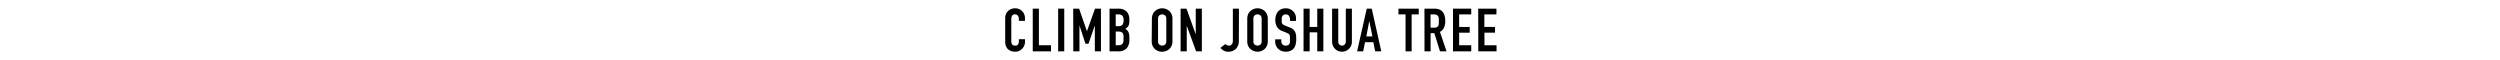 <svg xmlns="http://www.w3.org/2000/svg" viewBox="0 0 500 12"><defs><style>.cls-1{fill:none;}</style></defs><title>アセット 6</title><g id="レイヤー_2" data-name="レイヤー 2"><g id="contents"><rect class="cls-1" width="500" height="12"/><path d="M205,8.36a2,2,0,0,1-.57,1.39,2,2,0,0,1-.61.43,1.8,1.8,0,0,1-.77.16,2.86,2.86,0,0,1-.7-.09,1.72,1.72,0,0,1-1.13-.95,2.3,2.3,0,0,1-.18-1V3.62a2.21,2.21,0,0,1,.14-.78,1.86,1.86,0,0,1,.41-.62,1.91,1.91,0,0,1,.63-.41,2.09,2.09,0,0,1,.81-.15,2,2,0,0,1,.78.15,1.79,1.79,0,0,1,.62.42,1.87,1.87,0,0,1,.42.64,2.27,2.27,0,0,1,.15.83v.48h-1.23V3.77a1,1,0,0,0-.2-.63.68.68,0,0,0-.55-.26.62.62,0,0,0-.61.28,1.54,1.54,0,0,0-.15.72V8.24a1.23,1.23,0,0,0,.16.63.65.65,0,0,0,.59.25.77.77,0,0,0,.25,0,.82.82,0,0,0,.26-.14.75.75,0,0,0,.18-.26,1.09,1.09,0,0,0,.07-.42V7.84H205Z"/><path d="M206.55,1.73h1.23V9.05h2.42v1.22h-3.65Z"/><path d="M211.63,1.73h1.22v8.54h-1.22Z"/><path d="M214.64,1.73h1.18l1.57,4.52h0L219,1.73h1.19v8.54h-1.22V5.08h0L217.7,8.75h-.61l-1.2-3.67h0v5.19h-1.23Z"/><path d="M221.91,1.73h1.79a2.48,2.48,0,0,1,1,.18,1.8,1.8,0,0,1,1.06,1.17,2.73,2.73,0,0,1,.11.81V4.2a2.54,2.54,0,0,1-.05.59,1.6,1.6,0,0,1-.16.42,1.35,1.35,0,0,1-.27.32,2.07,2.07,0,0,1-.36.25,1.36,1.36,0,0,1,.64.61,2.35,2.35,0,0,1,.2,1.07v.48a2.49,2.49,0,0,1-.54,1.73,2.27,2.27,0,0,1-1.75.6h-1.67Zm1.23,3.5h.55a.94.94,0,0,0,.82-.3,1.62,1.62,0,0,0,.21-.9,1.38,1.38,0,0,0-.23-.86,1.06,1.06,0,0,0-.85-.29h-.5Zm0,3.82h.53a1.33,1.33,0,0,0,.58-.11.77.77,0,0,0,.32-.3,1.24,1.24,0,0,0,.13-.46c0-.17,0-.36,0-.57a4.67,4.67,0,0,0,0-.57,1.11,1.11,0,0,0-.15-.4.7.7,0,0,0-.32-.24,1.38,1.38,0,0,0-.54-.09h-.54Z"/><path d="M230.38,3.74a2.38,2.38,0,0,1,.18-.91,1.87,1.87,0,0,1,.48-.65,2.13,2.13,0,0,1,2.13-.39,2.14,2.14,0,0,1,.67.39,2,2,0,0,1,.47.65,2.21,2.21,0,0,1,.18.91V8.26a2.14,2.14,0,0,1-.18.91,2,2,0,0,1-.47.65,2.14,2.14,0,0,1-.67.39A2.13,2.13,0,0,1,231,9.82a1.87,1.87,0,0,1-.48-.65,2.3,2.3,0,0,1-.18-.91Zm1.23,4.52a.82.82,0,0,0,.24.65.92.92,0,0,0,1.17,0,.82.82,0,0,0,.24-.65V3.74a.82.82,0,0,0-.24-.65.92.92,0,0,0-1.17,0,.82.82,0,0,0-.24.65Z"/><path d="M236.12,1.73h1.18l1.85,5.15h0V1.73h1.22v8.54h-1.15l-1.87-5.13h0v5.13h-1.23Z"/><path d="M247.77,8.26a2.09,2.09,0,0,1-.14.79,2,2,0,0,1-.41.67,2.11,2.11,0,0,1-.66.46,2.18,2.18,0,0,1-.87.16,1.74,1.74,0,0,1-1-.25,3.92,3.92,0,0,1-.62-.51l1-.77a1.16,1.16,0,0,0,.31.22.74.74,0,0,0,.36.09.81.81,0,0,0,.25,0,.63.63,0,0,0,.27-.16.82.82,0,0,0,.22-.31,1.28,1.28,0,0,0,.09-.52V1.73h1.22Z"/><path d="M249.45,3.74a2.21,2.21,0,0,1,.18-.91,1.87,1.87,0,0,1,.48-.65,2,2,0,0,1,.66-.39,2.14,2.14,0,0,1,1.47,0,2,2,0,0,1,.66.39,1.87,1.87,0,0,1,.48.65,2.21,2.21,0,0,1,.18.91V8.26a2.14,2.14,0,0,1-.18.91,1.87,1.87,0,0,1-.48.65,2,2,0,0,1-.66.39,2.14,2.14,0,0,1-1.47,0,2,2,0,0,1-.66-.39,1.87,1.87,0,0,1-.48-.65,2.14,2.14,0,0,1-.18-.91Zm1.23,4.52a.82.82,0,0,0,.24.65.92.92,0,0,0,1.17,0,.82.82,0,0,0,.24-.65V3.74a.82.82,0,0,0-.24-.65.92.92,0,0,0-1.17,0,.82.82,0,0,0-.24.65Z"/><path d="M259.2,4.19H258V3.91a1.29,1.29,0,0,0-.19-.72.74.74,0,0,0-.67-.31.71.71,0,0,0-.41.1.67.67,0,0,0-.26.24,1,1,0,0,0-.12.35,1.84,1.84,0,0,0,0,.41c0,.17,0,.31,0,.43a.66.66,0,0,0,.09.3.73.73,0,0,0,.21.22,1.49,1.49,0,0,0,.38.19l.93.38a2.15,2.15,0,0,1,.66.36,1.51,1.51,0,0,1,.39.49,2.15,2.15,0,0,1,.19.65,6.9,6.9,0,0,1,.05.84,4.51,4.51,0,0,1-.11,1,2.11,2.11,0,0,1-.35.79,1.8,1.8,0,0,1-.66.52,2.27,2.27,0,0,1-1,.19,2.23,2.23,0,0,1-.83-.15,2,2,0,0,1-.66-.43,1.92,1.92,0,0,1-.44-.64,2,2,0,0,1-.16-.8V7.86h1.22v.38a1,1,0,0,0,.2.61.77.77,0,0,0,.67.27,1.05,1.05,0,0,0,.48-.09.6.6,0,0,0,.27-.25,1.11,1.11,0,0,0,.11-.4c0-.16,0-.34,0-.53s0-.41,0-.55a1,1,0,0,0-.1-.35.66.66,0,0,0-.22-.22l-.37-.18-.87-.36a1.89,1.89,0,0,1-1.06-.86A2.92,2.92,0,0,1,255.06,4a3.1,3.1,0,0,1,.13-.92,2.27,2.27,0,0,1,.39-.74,1.92,1.92,0,0,1,.65-.5,2.24,2.24,0,0,1,.93-.18,2,2,0,0,1,.83.16,2.16,2.16,0,0,1,.65.45,1.81,1.81,0,0,1,.41.62,1.69,1.69,0,0,1,.15.7Z"/><path d="M260.71,1.73h1.22V5.39h1.52V1.73h1.22v8.54h-1.22V6.47h-1.52v3.8h-1.22Z"/><path d="M270.38,8.35a2,2,0,0,1-.15.78,2.06,2.06,0,0,1-1.06,1.06,2.05,2.05,0,0,1-1.54,0,2.13,2.13,0,0,1-.63-.43,1.93,1.93,0,0,1-.42-.63,1.85,1.85,0,0,1-.16-.78V1.73h1.23v6.5a.91.91,0,0,0,.21.67.73.73,0,0,0,.54.22.7.7,0,0,0,.54-.22.87.87,0,0,0,.22-.67V1.73h1.22Z"/><path d="M273.35,1.73h1l1.91,8.54h-1.23l-.36-1.83H273l-.36,1.83h-1.22Zm.51,2.46h0l-.6,3.09h1.22Z"/><path d="M281.11,2.88h-1.42V1.73h4.06V2.88h-1.42v7.39h-1.22Z"/><path d="M284.89,1.73h2c1.44,0,2.16.83,2.16,2.51a3.06,3.06,0,0,1-.24,1.27,1.75,1.75,0,0,1-.82.86l1.32,3.9H288l-1.14-3.65h-.74v3.65h-1.22Zm1.22,3.81h.7a1.25,1.25,0,0,0,.52-.09.71.71,0,0,0,.29-.25,1.22,1.22,0,0,0,.14-.42,4.67,4.67,0,0,0,0-.57,4.91,4.91,0,0,0,0-.57,1.3,1.3,0,0,0-.15-.42.75.75,0,0,0-.32-.26,1.62,1.62,0,0,0-.54-.08h-.64Z"/><path d="M290.6,1.73h3.65V2.88h-2.42V5.39h2.11V6.54h-2.11V9.05h2.42v1.22H290.6Z"/><path d="M295.64,1.73h3.65V2.88h-2.42V5.39H299V6.54h-2.11V9.05h2.42v1.22h-3.65Z"/></g></g></svg>